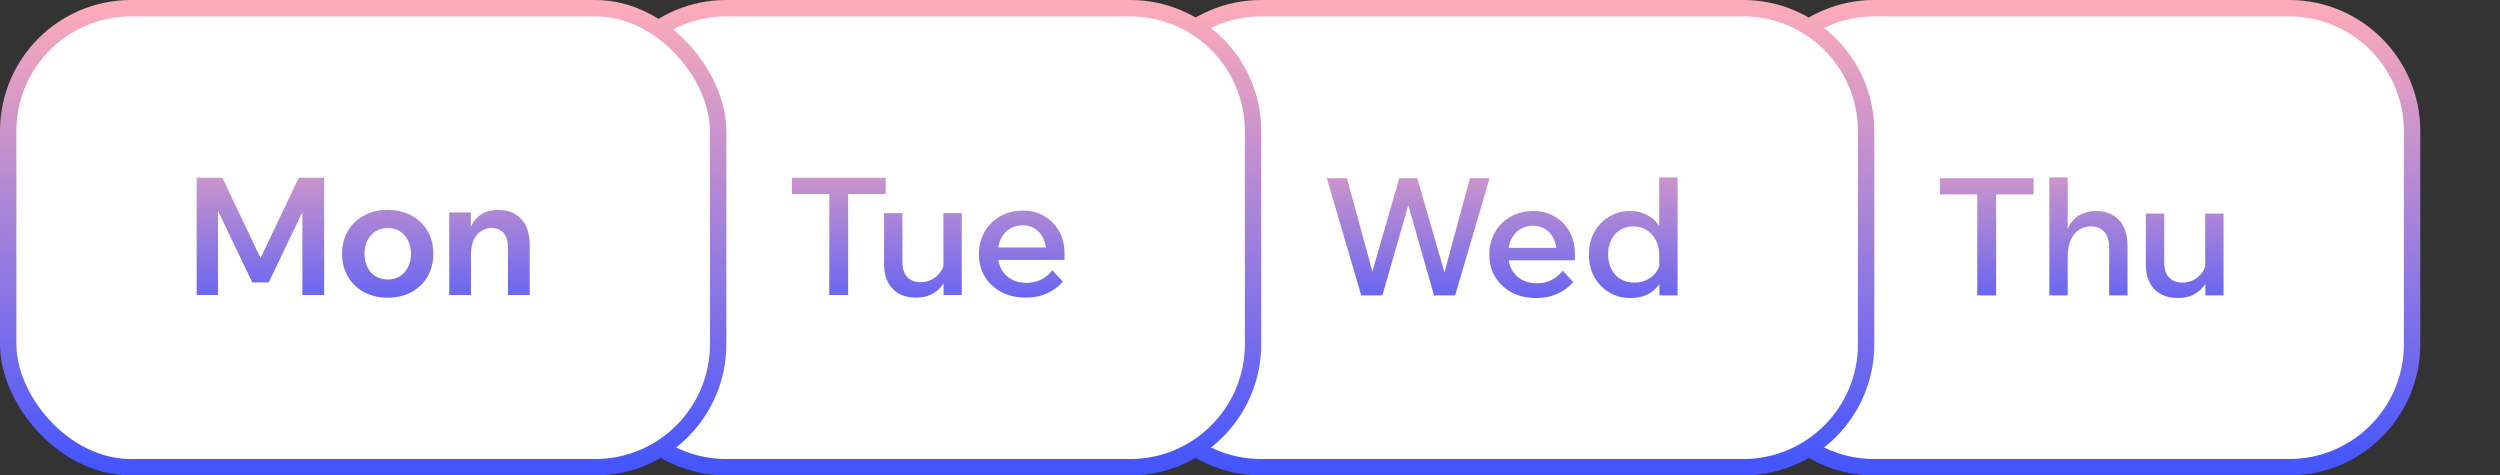 <svg width="305" height="58" viewBox="0 0 305 58" fill="none" xmlns="http://www.w3.org/2000/svg">
<rect x="0" y="0" width="305" height="58" fill="#333333" stroke="none"/>
<path d="M228.666 1H279.274C287.558 1 294.274 7.716 294.274 16V42C294.274 50.284 287.558 57 279.274 57H228.666C220.382 57 213.666 50.284 213.666 42V16C213.666 7.716 220.382 1 228.666 1Z" fill="white"/>
<path d="M228.666 1H279.274C287.558 1 294.274 7.716 294.274 16V42C294.274 50.284 287.558 57 279.274 57H228.666C220.382 57 213.666 50.284 213.666 42V16C213.666 7.716 220.382 1 228.666 1Z" stroke="url(#paint0_linear_776_1921)" stroke-width="2"/>
<path d="M271.274 36.04H269.054V34.12L269.034 33.56V26.06H271.274V36.04ZM269.194 31.82L269.654 32.2C269.694 33.013 269.547 33.733 269.214 34.36C268.881 34.987 268.407 35.48 267.794 35.84C267.194 36.187 266.487 36.36 265.674 36.36C264.501 36.36 263.561 36.007 262.854 35.3C262.147 34.593 261.794 33.573 261.794 32.24V26.06H264.034V32.02C264.034 32.82 264.234 33.433 264.634 33.86C265.034 34.273 265.581 34.48 266.274 34.48C266.767 34.48 267.221 34.367 267.634 34.14C268.061 33.913 268.414 33.6 268.694 33.2C268.974 32.8 269.141 32.34 269.194 31.82Z" fill="url(#paint1_linear_776_1921)"/>
<path d="M259.559 36.04H257.319V30.28C257.319 29.387 257.119 28.72 256.719 28.28C256.319 27.84 255.779 27.62 255.099 27.62C254.605 27.62 254.139 27.747 253.699 28C253.272 28.253 252.925 28.654 252.659 29.2C252.392 29.747 252.259 30.453 252.259 31.32V36.04H250.019V21.64H252.259V29.14H251.959C252.092 28.26 252.345 27.58 252.719 27.1C253.105 26.607 253.559 26.26 254.079 26.06C254.599 25.847 255.132 25.74 255.679 25.74C256.879 25.74 257.825 26.107 258.519 26.84C259.212 27.573 259.559 28.64 259.559 30.04V36.04Z" fill="url(#paint2_linear_776_1921)"/>
<path d="M243.526 36.04H241.226V23.52H243.526V36.04ZM248.106 23.72H236.666V21.74H248.106V23.72Z" fill="url(#paint3_linear_776_1921)"/>
<path d="M153.871 1H212.667C220.951 1 227.667 7.716 227.667 16V42C227.667 50.284 220.951 57 212.667 57H153.871C145.587 57 138.871 50.284 138.871 42V16C138.871 7.716 145.587 1 153.871 1Z" fill="white"/>
<path d="M153.871 1H212.667C220.951 1 227.667 7.716 227.667 16V42C227.667 50.284 220.951 57 212.667 57H153.871C145.587 57 138.871 50.284 138.871 42V16C138.871 7.716 145.587 1 153.871 1Z" stroke="url(#paint4_linear_776_1921)" stroke-width="2"/>
<path d="M204.667 36.04H202.447V33.56L202.427 33.46V31.2C202.427 30.48 202.293 29.854 202.027 29.32C201.76 28.787 201.387 28.373 200.907 28.08C200.44 27.773 199.9 27.62 199.287 27.62C198.673 27.62 198.127 27.767 197.647 28.06C197.18 28.354 196.82 28.76 196.567 29.28C196.313 29.8 196.187 30.387 196.187 31.04C196.187 31.707 196.32 32.3 196.587 32.82C196.853 33.34 197.227 33.747 197.707 34.04C198.187 34.334 198.747 34.48 199.387 34.48C199.947 34.48 200.453 34.367 200.907 34.14C201.373 33.913 201.753 33.6 202.047 33.2C202.34 32.8 202.52 32.34 202.587 31.82L203.047 32.18C203.113 32.967 202.98 33.68 202.647 34.32C202.313 34.947 201.827 35.447 201.187 35.82C200.547 36.18 199.787 36.36 198.907 36.36C197.96 36.36 197.1 36.133 196.327 35.68C195.567 35.227 194.96 34.6 194.507 33.8C194.067 33 193.847 32.08 193.847 31.04C193.847 30.014 194.067 29.1 194.507 28.3C194.96 27.5 195.567 26.873 196.327 26.42C197.087 25.967 197.933 25.74 198.867 25.74C199.613 25.74 200.273 25.887 200.847 26.18C201.433 26.46 201.907 26.854 202.267 27.36C202.64 27.867 202.873 28.46 202.967 29.14H202.427V21.64H204.667V36.04Z" fill="url(#paint5_linear_776_1921)"/>
<path d="M190.658 33.02L191.938 34.42C191.418 35.02 190.772 35.494 189.998 35.84C189.225 36.187 188.365 36.36 187.418 36.36C186.298 36.36 185.305 36.134 184.438 35.68C183.585 35.227 182.912 34.6 182.418 33.8C181.938 33 181.698 32.087 181.698 31.06C181.698 30.02 181.932 29.1 182.398 28.3C182.865 27.5 183.505 26.874 184.318 26.42C185.132 25.967 186.045 25.74 187.058 25.74C188.045 25.74 188.918 25.967 189.678 26.42C190.438 26.86 191.038 27.474 191.478 28.26C191.918 29.034 192.138 29.934 192.138 30.96V31.08H189.918V30.86C189.918 30.194 189.792 29.614 189.538 29.12C189.298 28.614 188.965 28.227 188.538 27.96C188.112 27.68 187.612 27.54 187.038 27.54C186.438 27.54 185.905 27.687 185.438 27.98C184.985 28.26 184.632 28.66 184.378 29.18C184.125 29.687 183.998 30.3 183.998 31.02C183.998 31.74 184.145 32.367 184.438 32.9C184.745 33.434 185.158 33.847 185.678 34.14C186.212 34.42 186.825 34.56 187.518 34.56C188.785 34.56 189.832 34.047 190.658 33.02ZM192.138 31.76H183.258V30.24H191.818L192.138 30.98V31.76Z" fill="url(#paint6_linear_776_1921)"/>
<path d="M177.531 36.04H174.951L171.671 24.56H171.951L168.651 36.04H166.071L161.871 21.74H164.331L167.731 34.24H167.111L170.711 21.74H172.911L176.511 34.24H175.951L179.331 21.74H181.731L177.531 36.04Z" fill="url(#paint7_linear_776_1921)"/>
<path d="M88.614 1H137.871C146.155 1 152.871 7.716 152.871 16V42C152.871 50.284 146.155 57 137.871 57H88.614C80.33 57 73.614 50.284 73.614 42V16C73.614 7.716 80.33 1 88.614 1Z" fill="white"/>
<path d="M88.614 1H137.871C146.155 1 152.871 7.716 152.871 16V42C152.871 50.284 146.155 57 137.871 57H88.614C80.33 57 73.614 50.284 73.614 42V16C73.614 7.716 80.33 1 88.614 1Z" stroke="url(#paint8_linear_776_1921)" stroke-width="2"/>
<path d="M128.391 32.97L129.671 34.37C129.151 34.97 128.504 35.443 127.731 35.79C126.957 36.137 126.097 36.31 125.151 36.31C124.031 36.31 123.037 36.083 122.171 35.63C121.317 35.177 120.644 34.55 120.151 33.75C119.671 32.95 119.431 32.037 119.431 31.01C119.431 29.97 119.664 29.05 120.131 28.25C120.597 27.45 121.237 26.823 122.051 26.37C122.864 25.917 123.777 25.69 124.791 25.69C125.777 25.69 126.651 25.917 127.411 26.37C128.171 26.81 128.771 27.423 129.211 28.21C129.651 28.983 129.871 29.883 129.871 30.91V31.03H127.651V30.81C127.651 30.143 127.524 29.563 127.271 29.07C127.031 28.563 126.697 28.177 126.271 27.91C125.844 27.63 125.344 27.49 124.771 27.49C124.171 27.49 123.637 27.637 123.171 27.93C122.717 28.21 122.364 28.61 122.111 29.13C121.857 29.637 121.731 30.25 121.731 30.97C121.731 31.69 121.877 32.317 122.171 32.85C122.477 33.383 122.891 33.797 123.411 34.09C123.944 34.37 124.557 34.51 125.251 34.51C126.517 34.51 127.564 33.997 128.391 32.97ZM129.871 31.71H120.991V30.19H129.551L129.871 30.93V31.71Z" fill="url(#paint9_linear_776_1921)"/>
<path d="M117.335 35.99H115.115V34.07L115.095 33.51V26.01H117.335V35.99ZM115.255 31.77L115.715 32.15C115.755 32.963 115.609 33.683 115.275 34.31C114.942 34.936 114.469 35.43 113.855 35.79C113.255 36.136 112.549 36.31 111.735 36.31C110.562 36.31 109.622 35.956 108.915 35.25C108.209 34.543 107.855 33.523 107.855 32.19V26.01H110.095V31.97C110.095 32.77 110.295 33.383 110.695 33.81C111.095 34.223 111.642 34.43 112.335 34.43C112.829 34.43 113.282 34.316 113.695 34.09C114.122 33.863 114.475 33.55 114.755 33.15C115.035 32.75 115.202 32.29 115.255 31.77Z" fill="url(#paint10_linear_776_1921)"/>
<path d="M103.474 35.99H101.174V23.47H103.474V35.99ZM108.054 23.67H96.614V21.69H108.054V23.67Z" fill="url(#paint11_linear_776_1921)"/>
<rect x="1" y="1" width="86.615" height="56" rx="15" fill="white"/>
<rect x="1" y="1" width="86.615" height="56" rx="15" stroke="url(#paint12_linear_776_1921)" stroke-width="2"/>
<path d="M64.615 35.99H61.974V30.17C61.974 29.383 61.794 28.797 61.434 28.41C61.075 28.01 60.588 27.81 59.974 27.81C59.548 27.81 59.141 27.923 58.755 28.15C58.368 28.377 58.054 28.73 57.815 29.21C57.575 29.69 57.455 30.323 57.455 31.11V35.99H54.815V25.93H57.434V29.05H57.114C57.234 28.157 57.481 27.463 57.855 26.97C58.241 26.463 58.688 26.11 59.194 25.91C59.715 25.71 60.228 25.61 60.734 25.61C61.934 25.61 62.881 25.977 63.575 26.71C64.268 27.443 64.615 28.51 64.615 29.91V35.99Z" fill="#D9D9D9"/>
<path d="M64.615 35.99H61.974V30.17C61.974 29.383 61.794 28.797 61.434 28.41C61.075 28.01 60.588 27.81 59.974 27.81C59.548 27.81 59.141 27.923 58.755 28.15C58.368 28.377 58.054 28.73 57.815 29.21C57.575 29.69 57.455 30.323 57.455 31.11V35.99H54.815V25.93H57.434V29.05H57.114C57.234 28.157 57.481 27.463 57.855 26.97C58.241 26.463 58.688 26.11 59.194 25.91C59.715 25.71 60.228 25.61 60.734 25.61C61.934 25.61 62.881 25.977 63.575 26.71C64.268 27.443 64.615 28.51 64.615 29.91V35.99Z" fill="url(#paint13_linear_776_1921)"/>
<path d="M47.3 36.31C46.207 36.31 45.24 36.083 44.4 35.63C43.56 35.163 42.907 34.53 42.44 33.73C41.974 32.916 41.74 31.997 41.74 30.97C41.74 29.916 41.974 28.99 42.44 28.19C42.907 27.39 43.56 26.763 44.4 26.31C45.24 25.843 46.207 25.61 47.3 25.61C48.394 25.61 49.36 25.843 50.2 26.31C51.04 26.763 51.694 27.39 52.16 28.19C52.627 28.99 52.86 29.91 52.86 30.95C52.86 31.99 52.627 32.916 52.16 33.73C51.694 34.53 51.04 35.163 50.2 35.63C49.36 36.083 48.394 36.31 47.3 36.31ZM47.3 34.11C47.86 34.11 48.354 33.977 48.78 33.71C49.207 33.443 49.54 33.077 49.78 32.61C50.02 32.13 50.14 31.583 50.14 30.97C50.14 30.343 50.02 29.797 49.78 29.33C49.54 28.85 49.207 28.477 48.78 28.21C48.354 27.943 47.86 27.81 47.3 27.81C46.74 27.81 46.247 27.943 45.82 28.21C45.394 28.477 45.06 28.85 44.82 29.33C44.58 29.797 44.46 30.343 44.46 30.97C44.46 31.583 44.58 32.13 44.82 32.61C45.06 33.077 45.394 33.443 45.82 33.71C46.247 33.977 46.74 34.11 47.3 34.11Z" fill="#D9D9D9"/>
<path d="M47.3 36.31C46.207 36.31 45.24 36.083 44.4 35.63C43.56 35.163 42.907 34.53 42.44 33.73C41.974 32.916 41.74 31.997 41.74 30.97C41.74 29.916 41.974 28.99 42.44 28.19C42.907 27.39 43.56 26.763 44.4 26.31C45.24 25.843 46.207 25.61 47.3 25.61C48.394 25.61 49.36 25.843 50.2 26.31C51.04 26.763 51.694 27.39 52.16 28.19C52.627 28.99 52.86 29.91 52.86 30.95C52.86 31.99 52.627 32.916 52.16 33.73C51.694 34.53 51.04 35.163 50.2 35.63C49.36 36.083 48.394 36.31 47.3 36.31ZM47.3 34.11C47.86 34.11 48.354 33.977 48.78 33.71C49.207 33.443 49.54 33.077 49.78 32.61C50.02 32.13 50.14 31.583 50.14 30.97C50.14 30.343 50.02 29.797 49.78 29.33C49.54 28.85 49.207 28.477 48.78 28.21C48.354 27.943 47.86 27.81 47.3 27.81C46.74 27.81 46.247 27.943 45.82 28.21C45.394 28.477 45.06 28.85 44.82 29.33C44.58 29.797 44.46 30.343 44.46 30.97C44.46 31.583 44.58 32.13 44.82 32.61C45.06 33.077 45.394 33.443 45.82 33.71C46.247 33.977 46.74 34.11 47.3 34.11Z" fill="url(#paint14_linear_776_1921)"/>
<path d="M32.78 34.45H30.78L25.2 22.79L26.6 22.77V35.99H24V21.69H27.12L32.34 32.65H31.24L36.46 21.69H39.54V35.99H36.9V22.77L38.36 22.79L32.78 34.45Z" fill="#D9D9D9"/>
<path d="M32.78 34.45H30.78L25.2 22.79L26.6 22.77V35.99H24V21.69H27.12L32.34 32.65H31.24L36.46 21.69H39.54V35.99H36.9V22.77L38.36 22.79L32.78 34.45Z" fill="url(#paint15_linear_776_1921)"/>
<defs>
<linearGradient id="paint0_linear_776_1921" x1="253.97" y1="0" x2="253.97" y2="58" gradientUnits="userSpaceOnUse">
<stop stop-color="#FFACB8"/>
<stop offset="1" stop-color="#4154FF"/>
</linearGradient>
<linearGradient id="paint1_linear_776_1921" x1="254.486" y1="14.04" x2="254.486" y2="42.04" gradientUnits="userSpaceOnUse">
<stop stop-color="#FFACB8"/>
<stop offset="1" stop-color="#4154FF"/>
</linearGradient>
<linearGradient id="paint2_linear_776_1921" x1="254.486" y1="14.04" x2="254.486" y2="42.04" gradientUnits="userSpaceOnUse">
<stop stop-color="#FFACB8"/>
<stop offset="1" stop-color="#4154FF"/>
</linearGradient>
<linearGradient id="paint3_linear_776_1921" x1="254.486" y1="14.04" x2="254.486" y2="42.04" gradientUnits="userSpaceOnUse">
<stop stop-color="#FFACB8"/>
<stop offset="1" stop-color="#4154FF"/>
</linearGradient>
<linearGradient id="paint4_linear_776_1921" x1="183.269" y1="0" x2="183.269" y2="58" gradientUnits="userSpaceOnUse">
<stop stop-color="#FFACB8"/>
<stop offset="1" stop-color="#4154FF"/>
</linearGradient>
<linearGradient id="paint5_linear_776_1921" x1="183.651" y1="14.04" x2="183.651" y2="42.04" gradientUnits="userSpaceOnUse">
<stop stop-color="#FFACB8"/>
<stop offset="1" stop-color="#4154FF"/>
</linearGradient>
<linearGradient id="paint6_linear_776_1921" x1="183.651" y1="14.04" x2="183.651" y2="42.04" gradientUnits="userSpaceOnUse">
<stop stop-color="#FFACB8"/>
<stop offset="1" stop-color="#4154FF"/>
</linearGradient>
<linearGradient id="paint7_linear_776_1921" x1="183.651" y1="14.04" x2="183.651" y2="42.04" gradientUnits="userSpaceOnUse">
<stop stop-color="#FFACB8"/>
<stop offset="1" stop-color="#4154FF"/>
</linearGradient>
<linearGradient id="paint8_linear_776_1921" x1="113.242" y1="0" x2="113.242" y2="58" gradientUnits="userSpaceOnUse">
<stop stop-color="#FFACB8"/>
<stop offset="1" stop-color="#4154FF"/>
</linearGradient>
<linearGradient id="paint9_linear_776_1921" x1="113.434" y1="13.99" x2="113.434" y2="41.99" gradientUnits="userSpaceOnUse">
<stop stop-color="#FFACB8"/>
<stop offset="1" stop-color="#4154FF"/>
</linearGradient>
<linearGradient id="paint10_linear_776_1921" x1="113.435" y1="13.99" x2="113.435" y2="41.99" gradientUnits="userSpaceOnUse">
<stop stop-color="#FFACB8"/>
<stop offset="1" stop-color="#4154FF"/>
</linearGradient>
<linearGradient id="paint11_linear_776_1921" x1="113.434" y1="13.99" x2="113.434" y2="41.99" gradientUnits="userSpaceOnUse">
<stop stop-color="#FFACB8"/>
<stop offset="1" stop-color="#4154FF"/>
</linearGradient>
<linearGradient id="paint12_linear_776_1921" x1="44.307" y1="0" x2="44.307" y2="58" gradientUnits="userSpaceOnUse">
<stop stop-color="#FFACB8"/>
<stop offset="1" stop-color="#4154FF"/>
</linearGradient>
<linearGradient id="paint13_linear_776_1921" x1="44.6" y1="13.99" x2="44.6" y2="41.99" gradientUnits="userSpaceOnUse">
<stop stop-color="#FFACB8"/>
<stop offset="1" stop-color="#4154FF"/>
</linearGradient>
<linearGradient id="paint14_linear_776_1921" x1="44.6" y1="13.99" x2="44.6" y2="41.99" gradientUnits="userSpaceOnUse">
<stop stop-color="#FFACB8"/>
<stop offset="1" stop-color="#4154FF"/>
</linearGradient>
<linearGradient id="paint15_linear_776_1921" x1="44.6" y1="13.99" x2="44.6" y2="41.99" gradientUnits="userSpaceOnUse">
<stop stop-color="#FFACB8"/>
<stop offset="1" stop-color="#4154FF"/>
</linearGradient>
</defs>
</svg>
